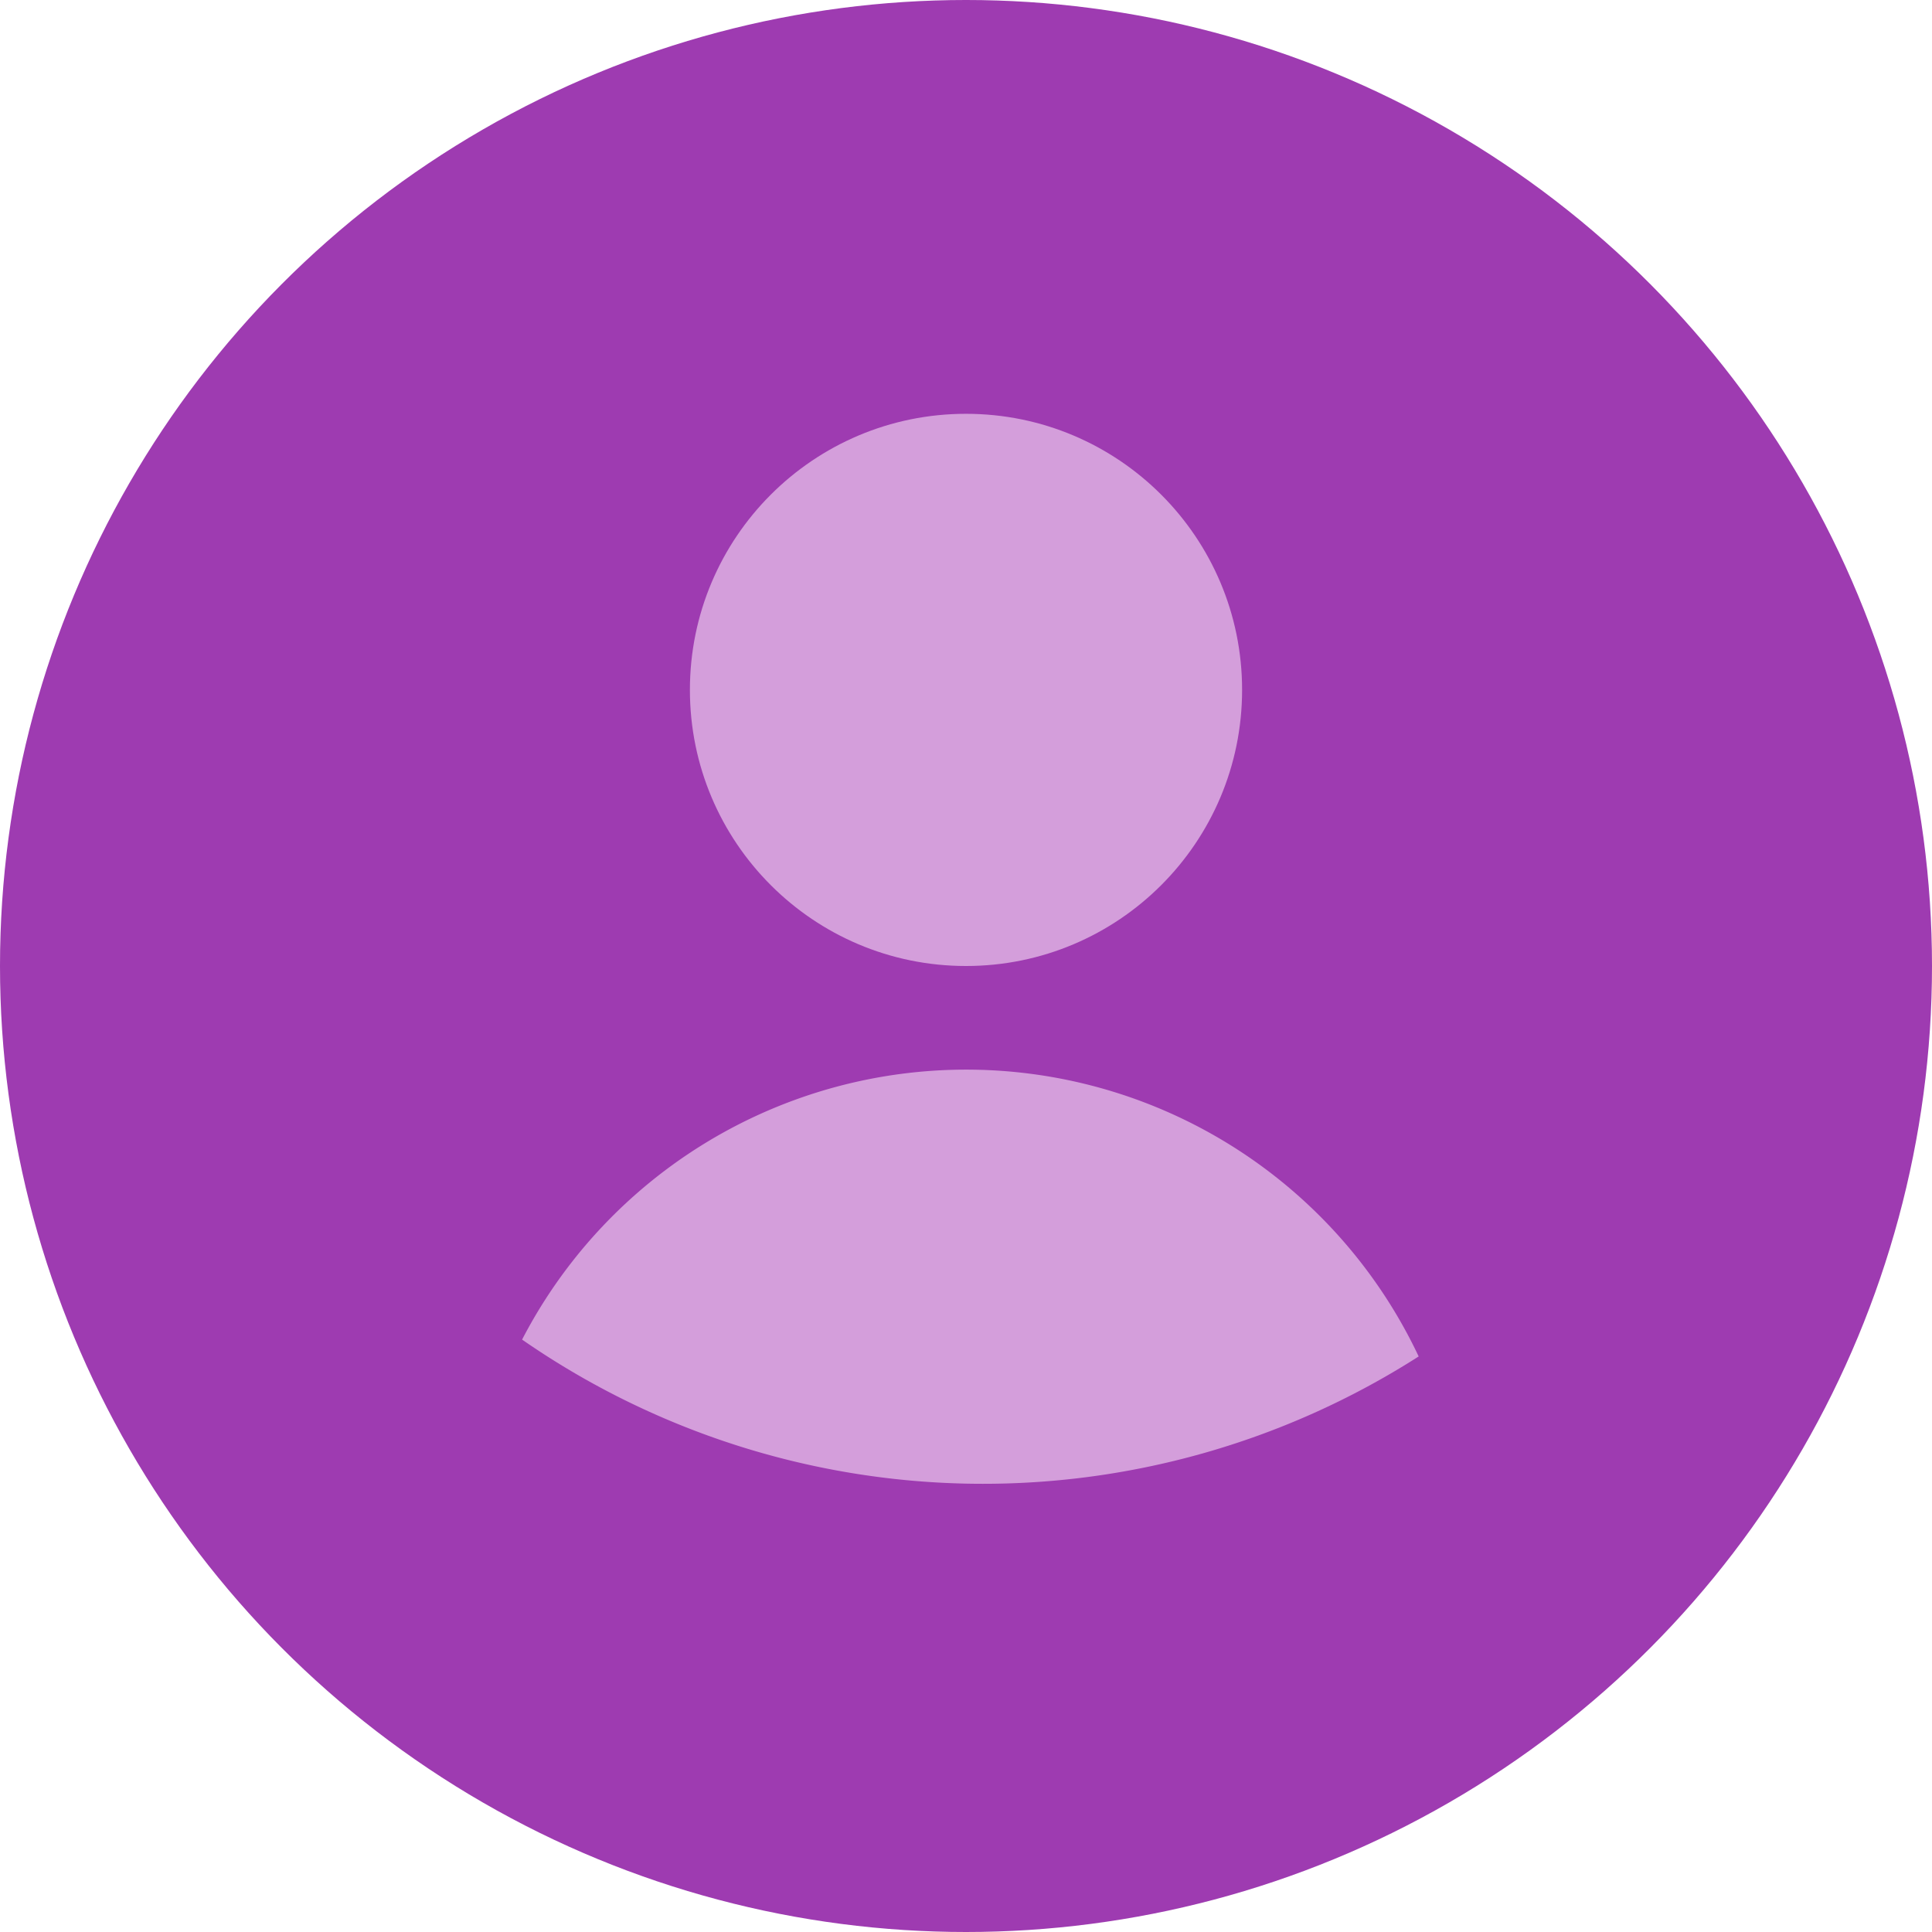 <svg xmlns="http://www.w3.org/2000/svg" viewBox="0 0 86 86"><defs><style>.cls-1{fill:#9e3bb1;}.cls-2{fill:#d49edb;}</style></defs><title>Person_2</title><g id="Laag_2" data-name="Laag 2"><g id="Laag_1-2" data-name="Laag 1"><circle class="cls-1" cx="43" cy="43" r="43"/><circle class="cls-2" cx="43" cy="30.71" r="12.29"/><path class="cls-2" d="M63.15,60.38a36,36,0,0,1-39.91-.75,22.27,22.27,0,0,1,39.91.75Z"/></g></g></svg>